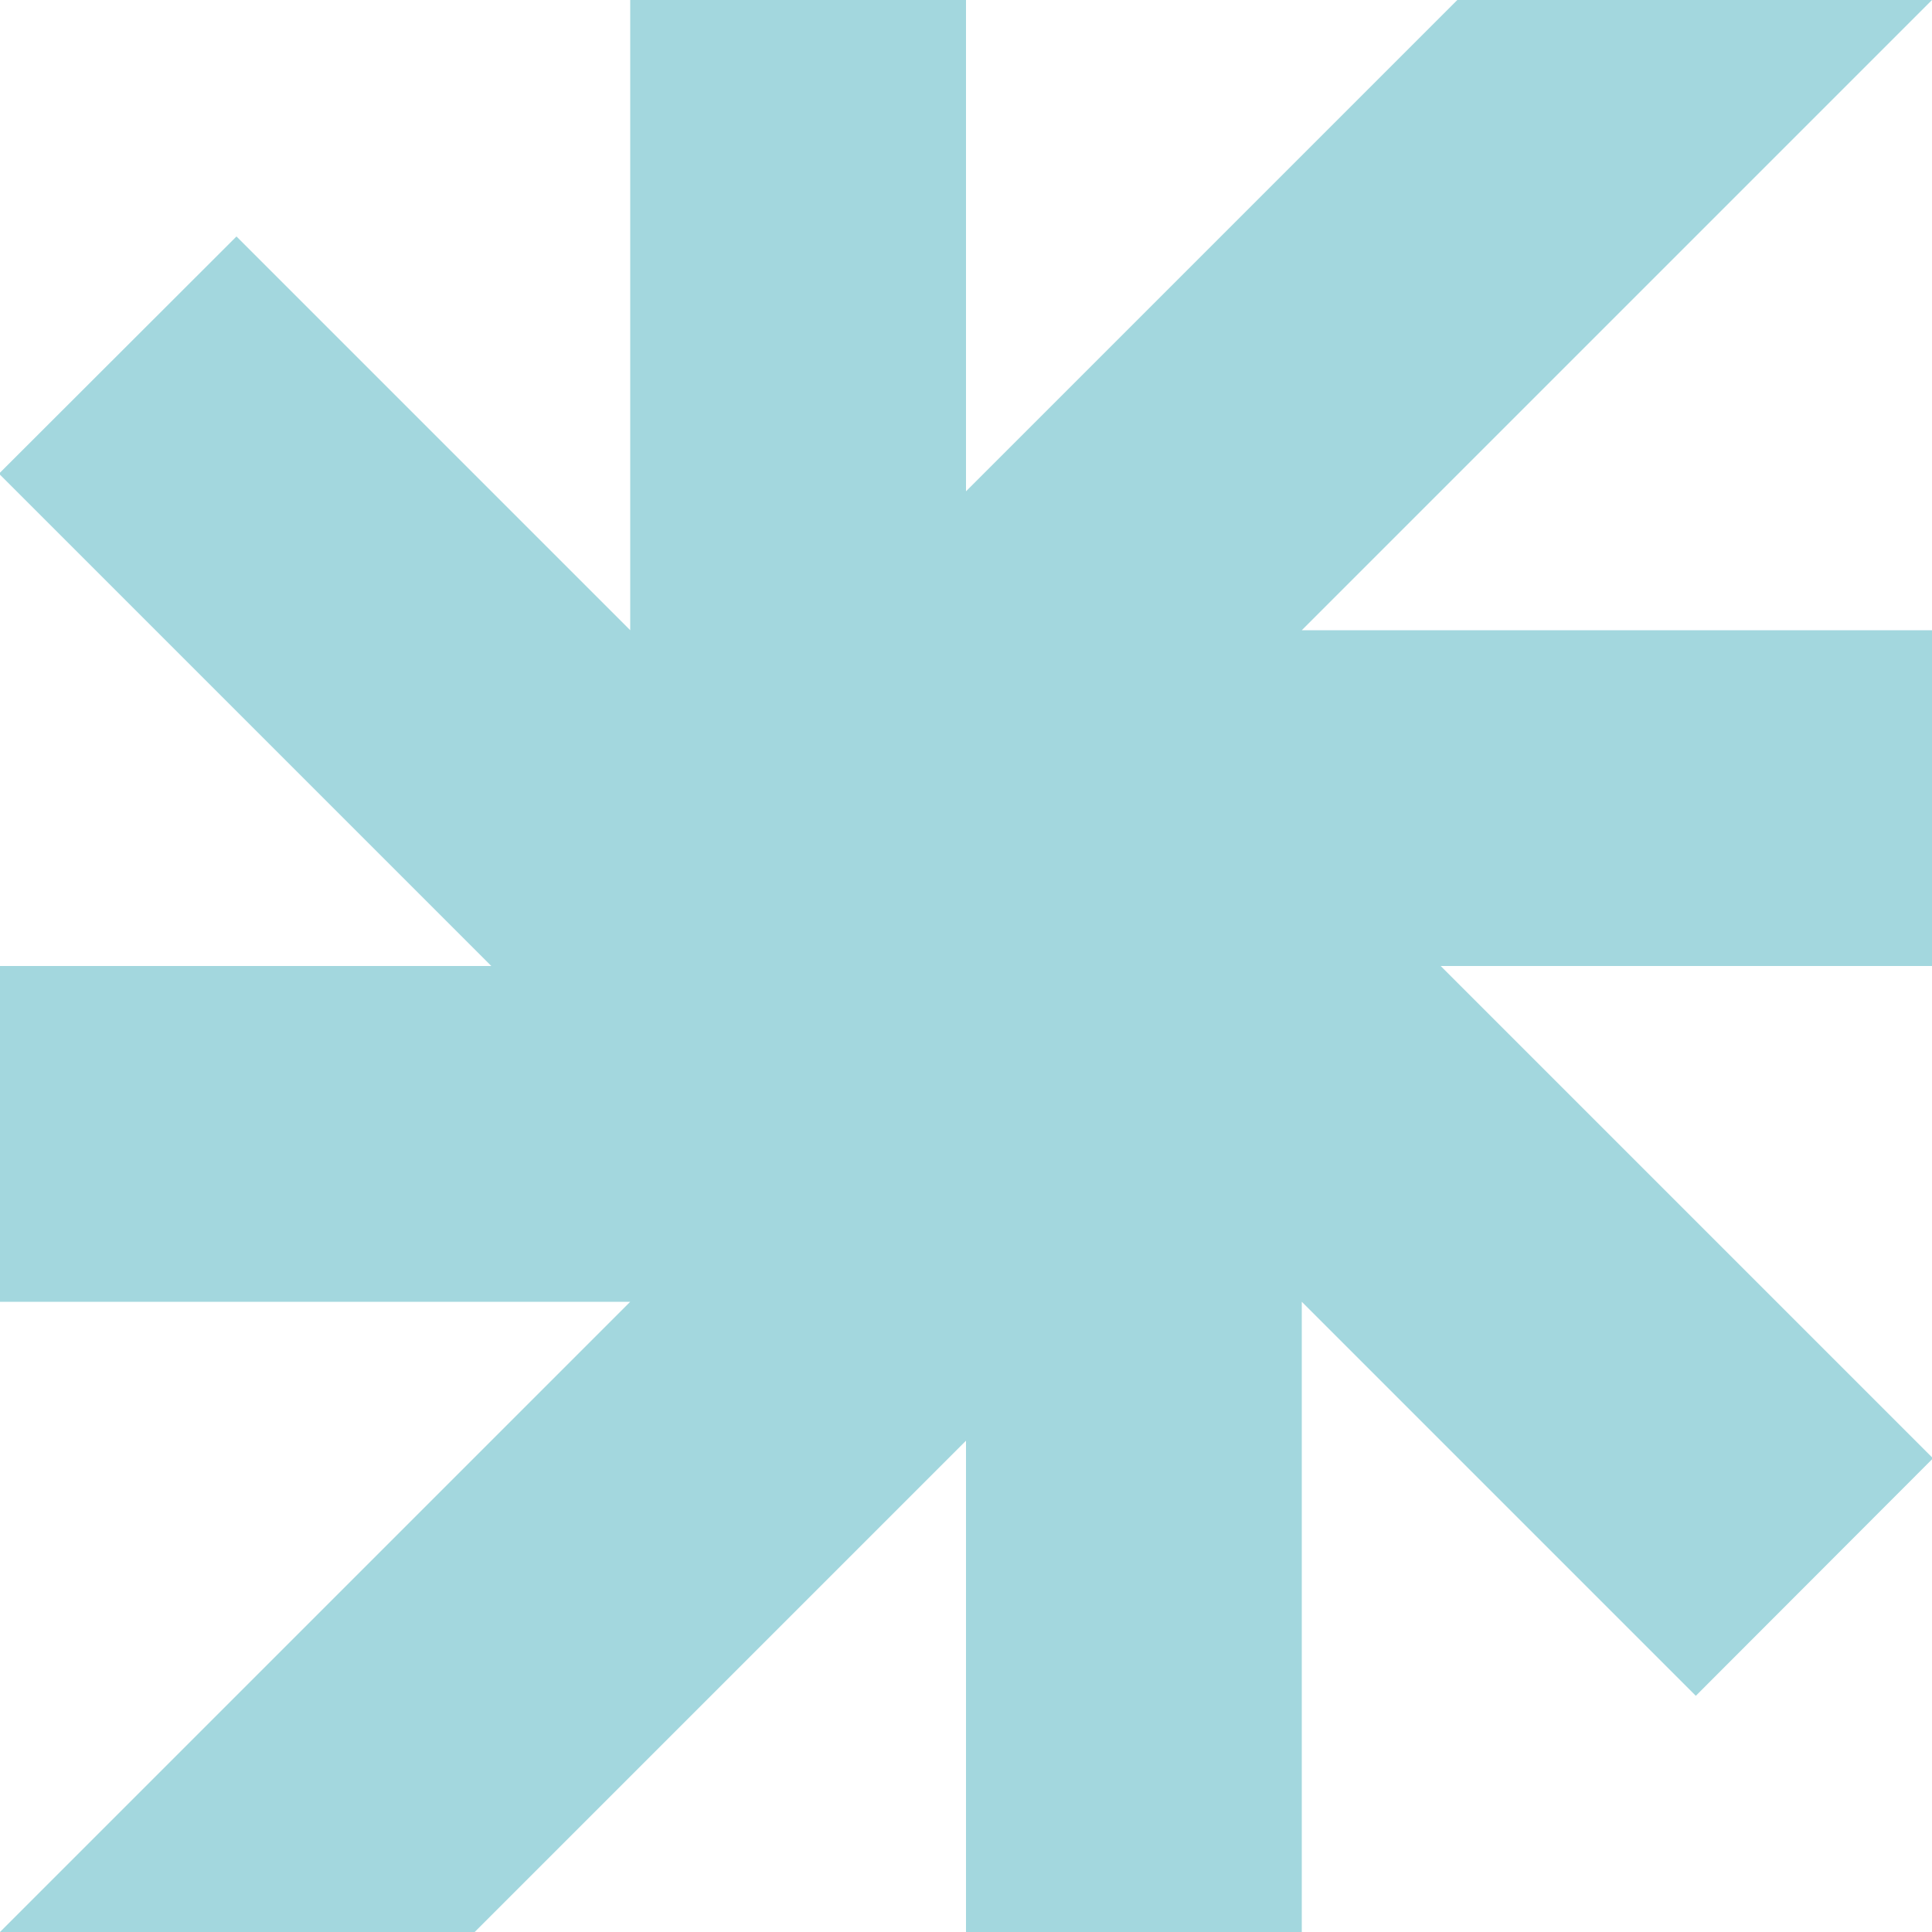 <?xml version="1.0" encoding="UTF-8"?> <svg xmlns="http://www.w3.org/2000/svg" width="20" height="20" viewBox="0 0 20 20" fill="none"><path d="M4.914 20L10 14.914V20H13.476V13.476L17.555 17.555L20 15.107V15.086L14.914 10H20V6.524H13.476L20 0H15.086L10 5.086V0H6.524V6.524L2.448 2.448L0 4.893V4.914L5.086 10H0V13.476H6.524L0 20H4.914Z" fill="#A3D7DE"></path></svg> 